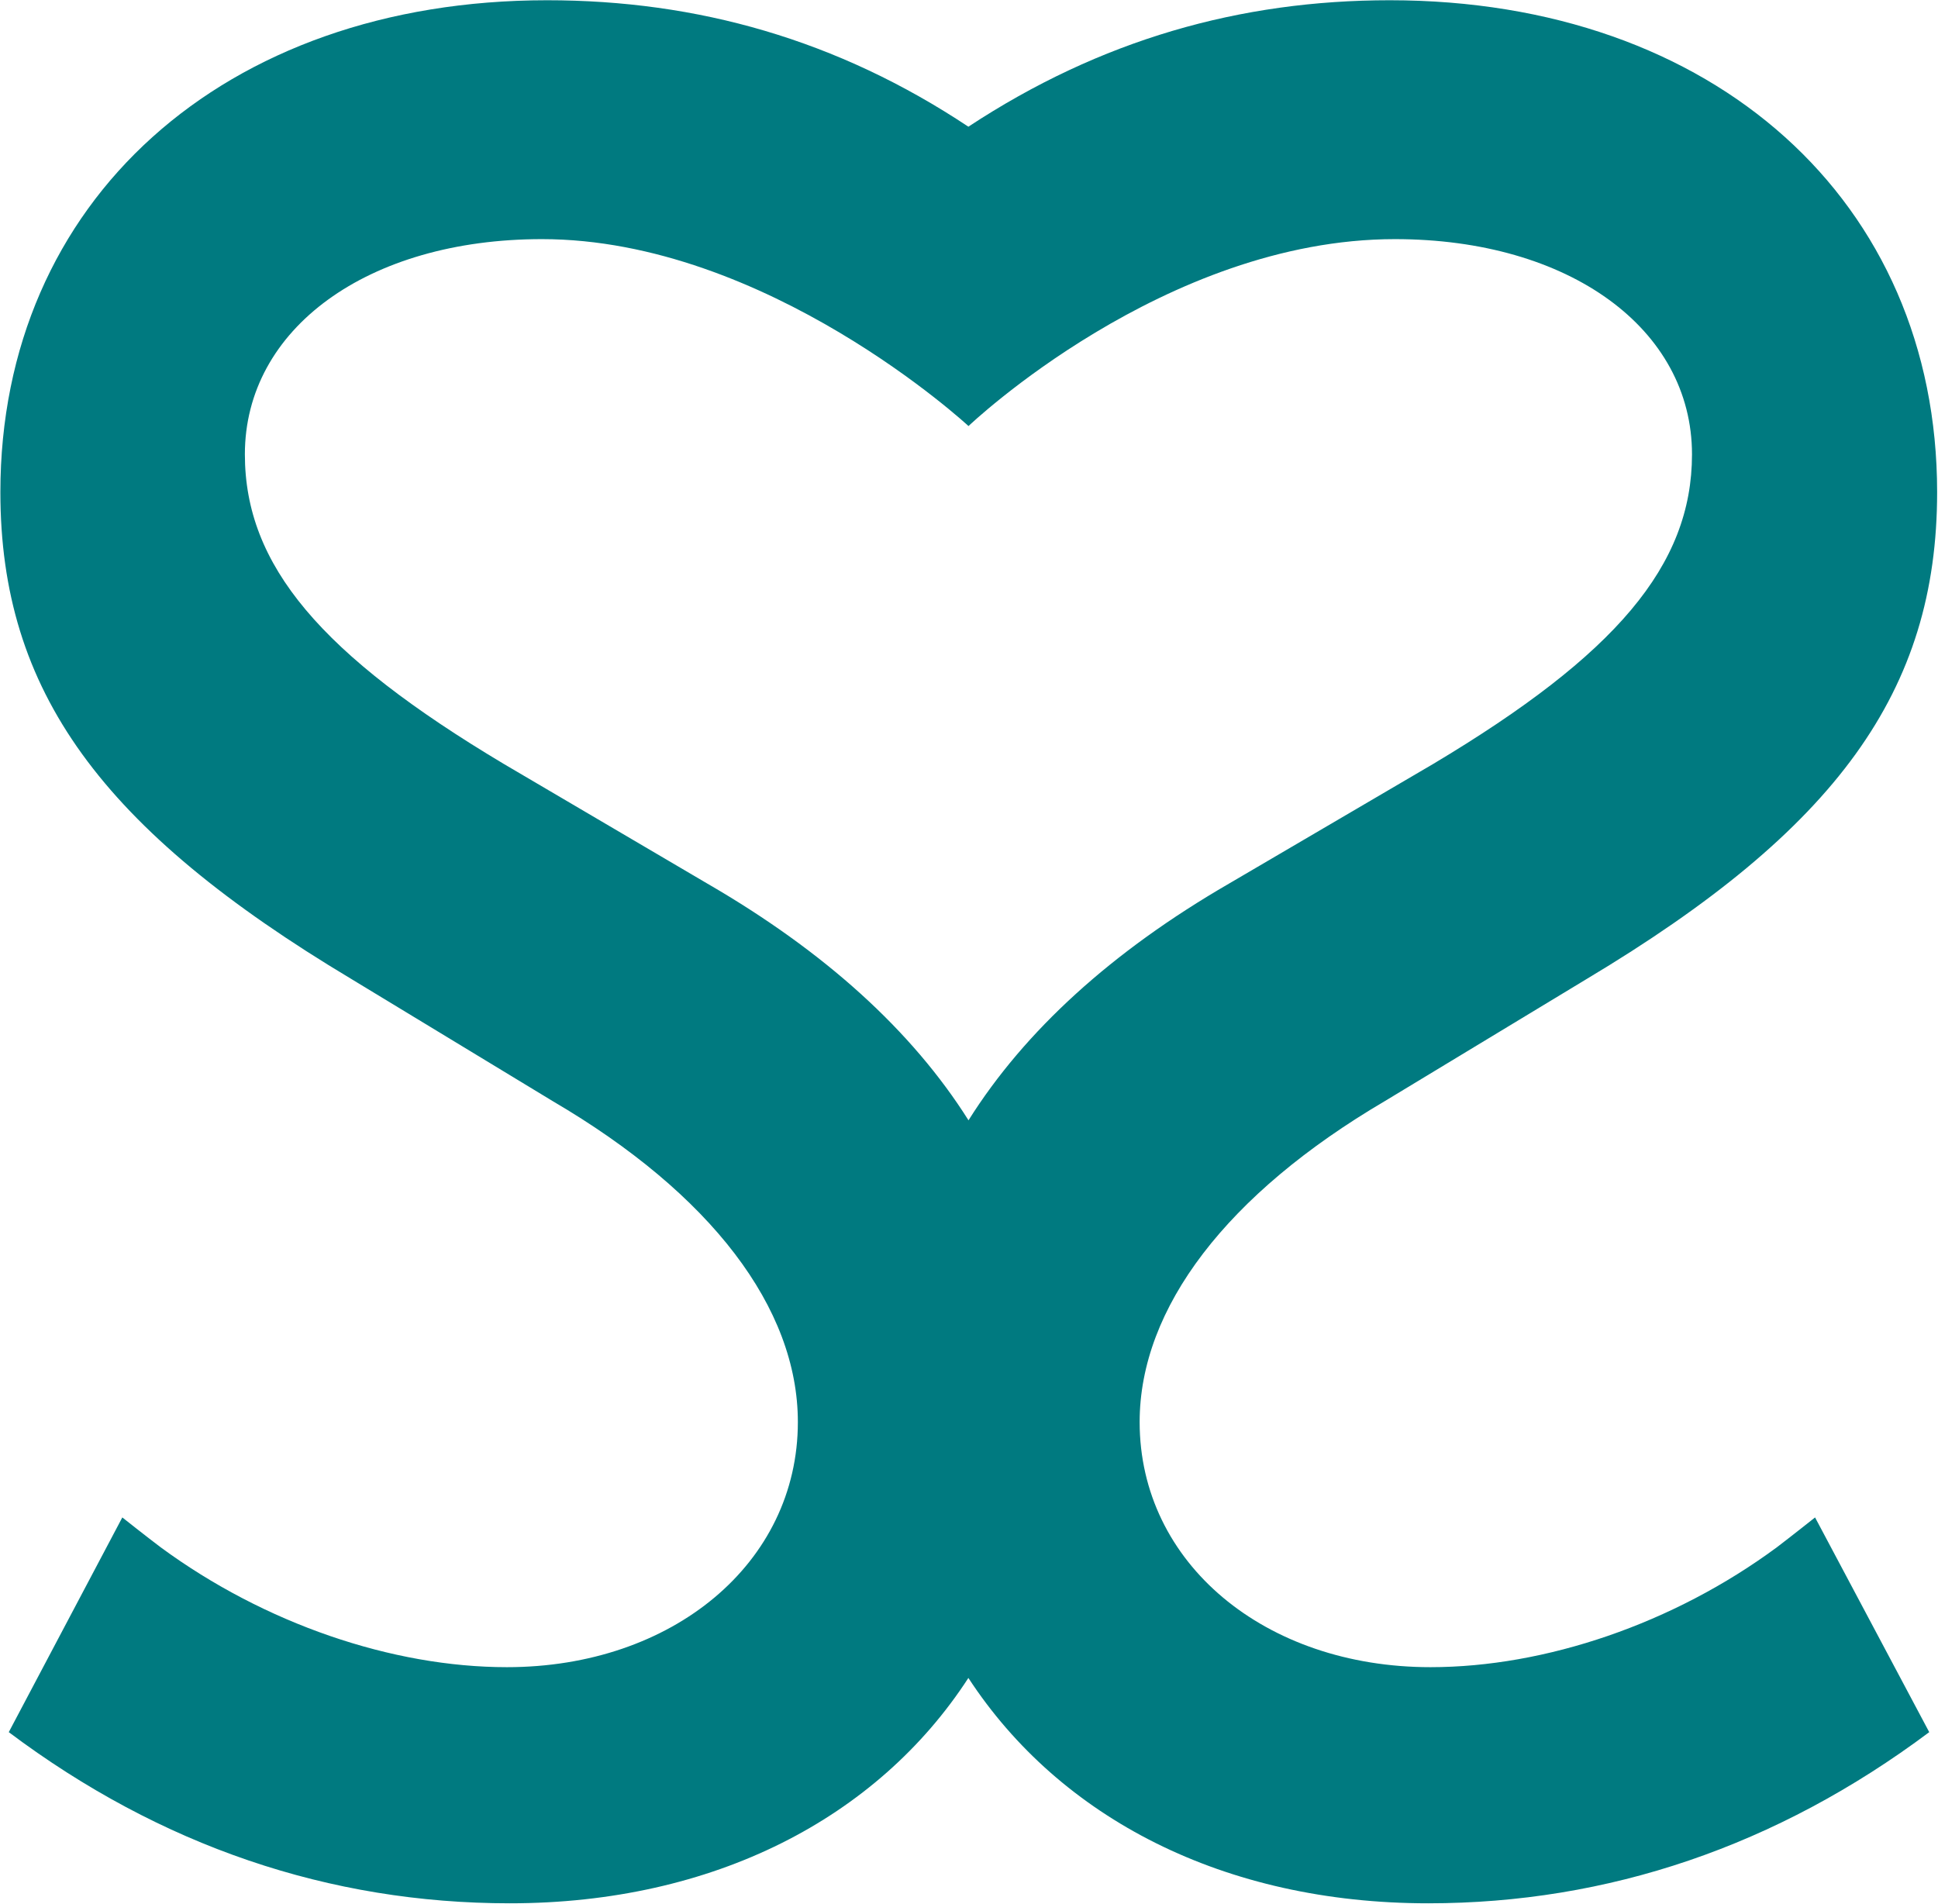 <svg version="1.2" xmlns="http://www.w3.org/2000/svg" viewBox="0 0 1548 1521" width="1548" height="1521"><style>.a{fill:#007a80}</style><path fill-rule="evenodd" class="a" d="m97.7 1212c0 0 19.4 15.4 30.7 23.9 83 61 185 95.7 276.5 95.7 132.2 0 232.4-83 232.4-195.8 0-91.2-69.5-182.3-195.8-256.3l-160.6-97.4c-199.9-119.6-280.6-230.1-280.6-389 0-232.3 178.2-392.9 436.7-392.9 120 0 231.9 31.5 336.5 101 105.6-69.5 217.1-101 336.6-101 259 0 437.2 160.6 437.2 392.9 0 158.9-80.3 269.4-280.2 389l-161 97.4c-125.9 74-195.8 165.1-195.8 256.3 0 112.8 100.1 195.8 232.3 195.8 91.6 0 194-34.7 276.6-95.7 11.2-8.5 30.6-23.9 30.6-23.9l91.2 171.5c-121.8 91.1-256.7 136.7-400.2 136.7-163.3 0-294.2-68.1-367.3-180-72.6 111.9-203.4 180-366.3 180-143.9 0-278.8-45.6-400.2-136.7zm675.9-317.2c45.1-71.7 114.6-134.9 208-189l163.3-95.7c145.7-87.1 206.6-158.4 206.6-247.2 0-100.2-97.9-171.9-237.3-171.9-184.1 0-340.6 149.3-340.6 149.3 0 0-161.1-149.3-340.7-149.3-139.4 0-237.3 71.7-237.3 171.9 0 88.8 60.9 160.1 206.7 247.2l162.8 95.7c93.4 54.1 163.3 117.3 208.5 189z"/></svg>